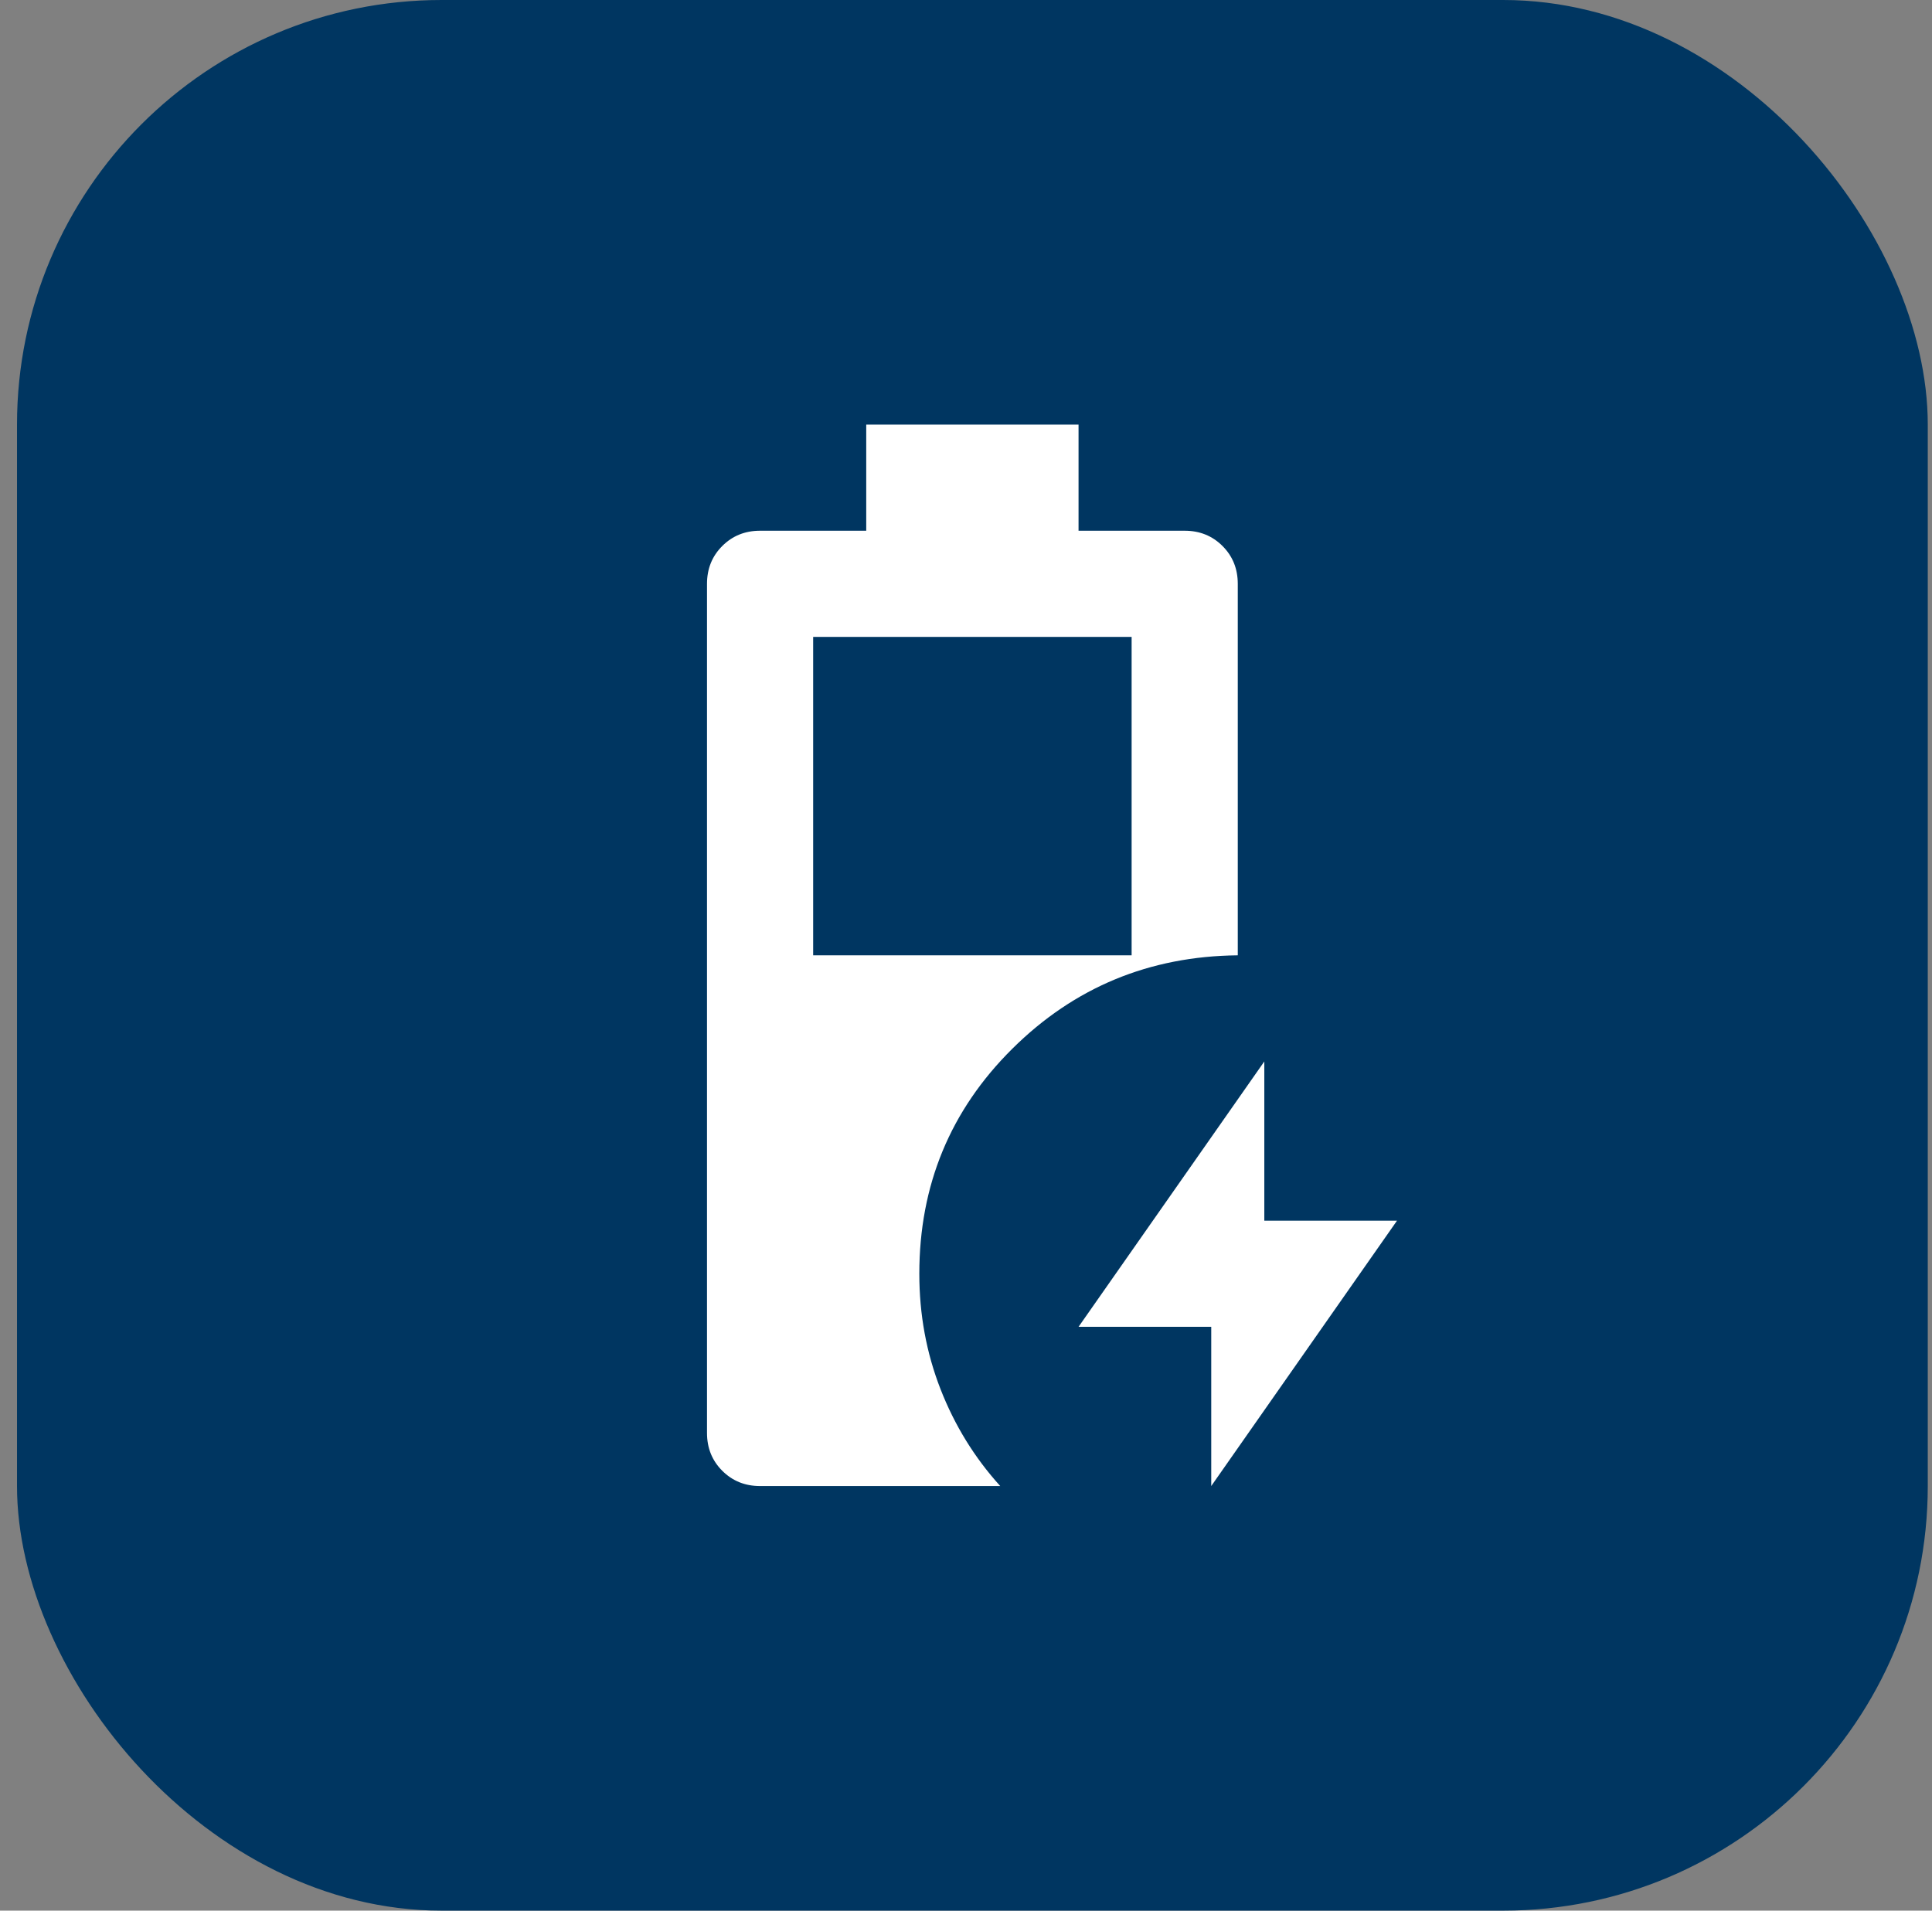 <svg width="91" height="90" viewBox="0 0 91 90" fill="none" xmlns="http://www.w3.org/2000/svg">
<rect x="0" y="0" width="91" height="90" fill="#808080" stroke="none"/>
<rect x="0.801" width="90" height="90" rx="20" fill="#003661"/>
<mask id="mask0_2973_79994" style="mask-type:alpha" maskUnits="userSpaceOnUse" x="15" y="15" width="61" height="60">
<rect x="15.801" y="15" width="60" height="60" fill="#D9D9D9"/>
</mask>
<g mask="url(#mask0_2973_79994)">
<path d="M35.801 70C35.092 70 34.499 69.76 34.02 69.281C33.54 68.802 33.301 68.208 33.301 67.5V27.5C33.301 26.792 33.54 26.198 34.02 25.719C34.499 25.24 35.092 25 35.801 25H40.801V20H50.801V25H55.801C56.509 25 57.103 25.24 57.582 25.719C58.061 26.198 58.301 26.792 58.301 27.5V45C54.134 45.042 50.592 46.51 47.676 49.406C44.759 52.302 43.301 55.833 43.301 60C43.301 61.917 43.634 63.729 44.301 65.438C44.967 67.146 45.905 68.667 47.113 70H35.801ZM38.301 45H53.301V30H38.301V45ZM57.051 70V62.5H50.801L59.551 50V57.5H65.801L57.051 70Z" fill="white"/>
</g>
</svg>
